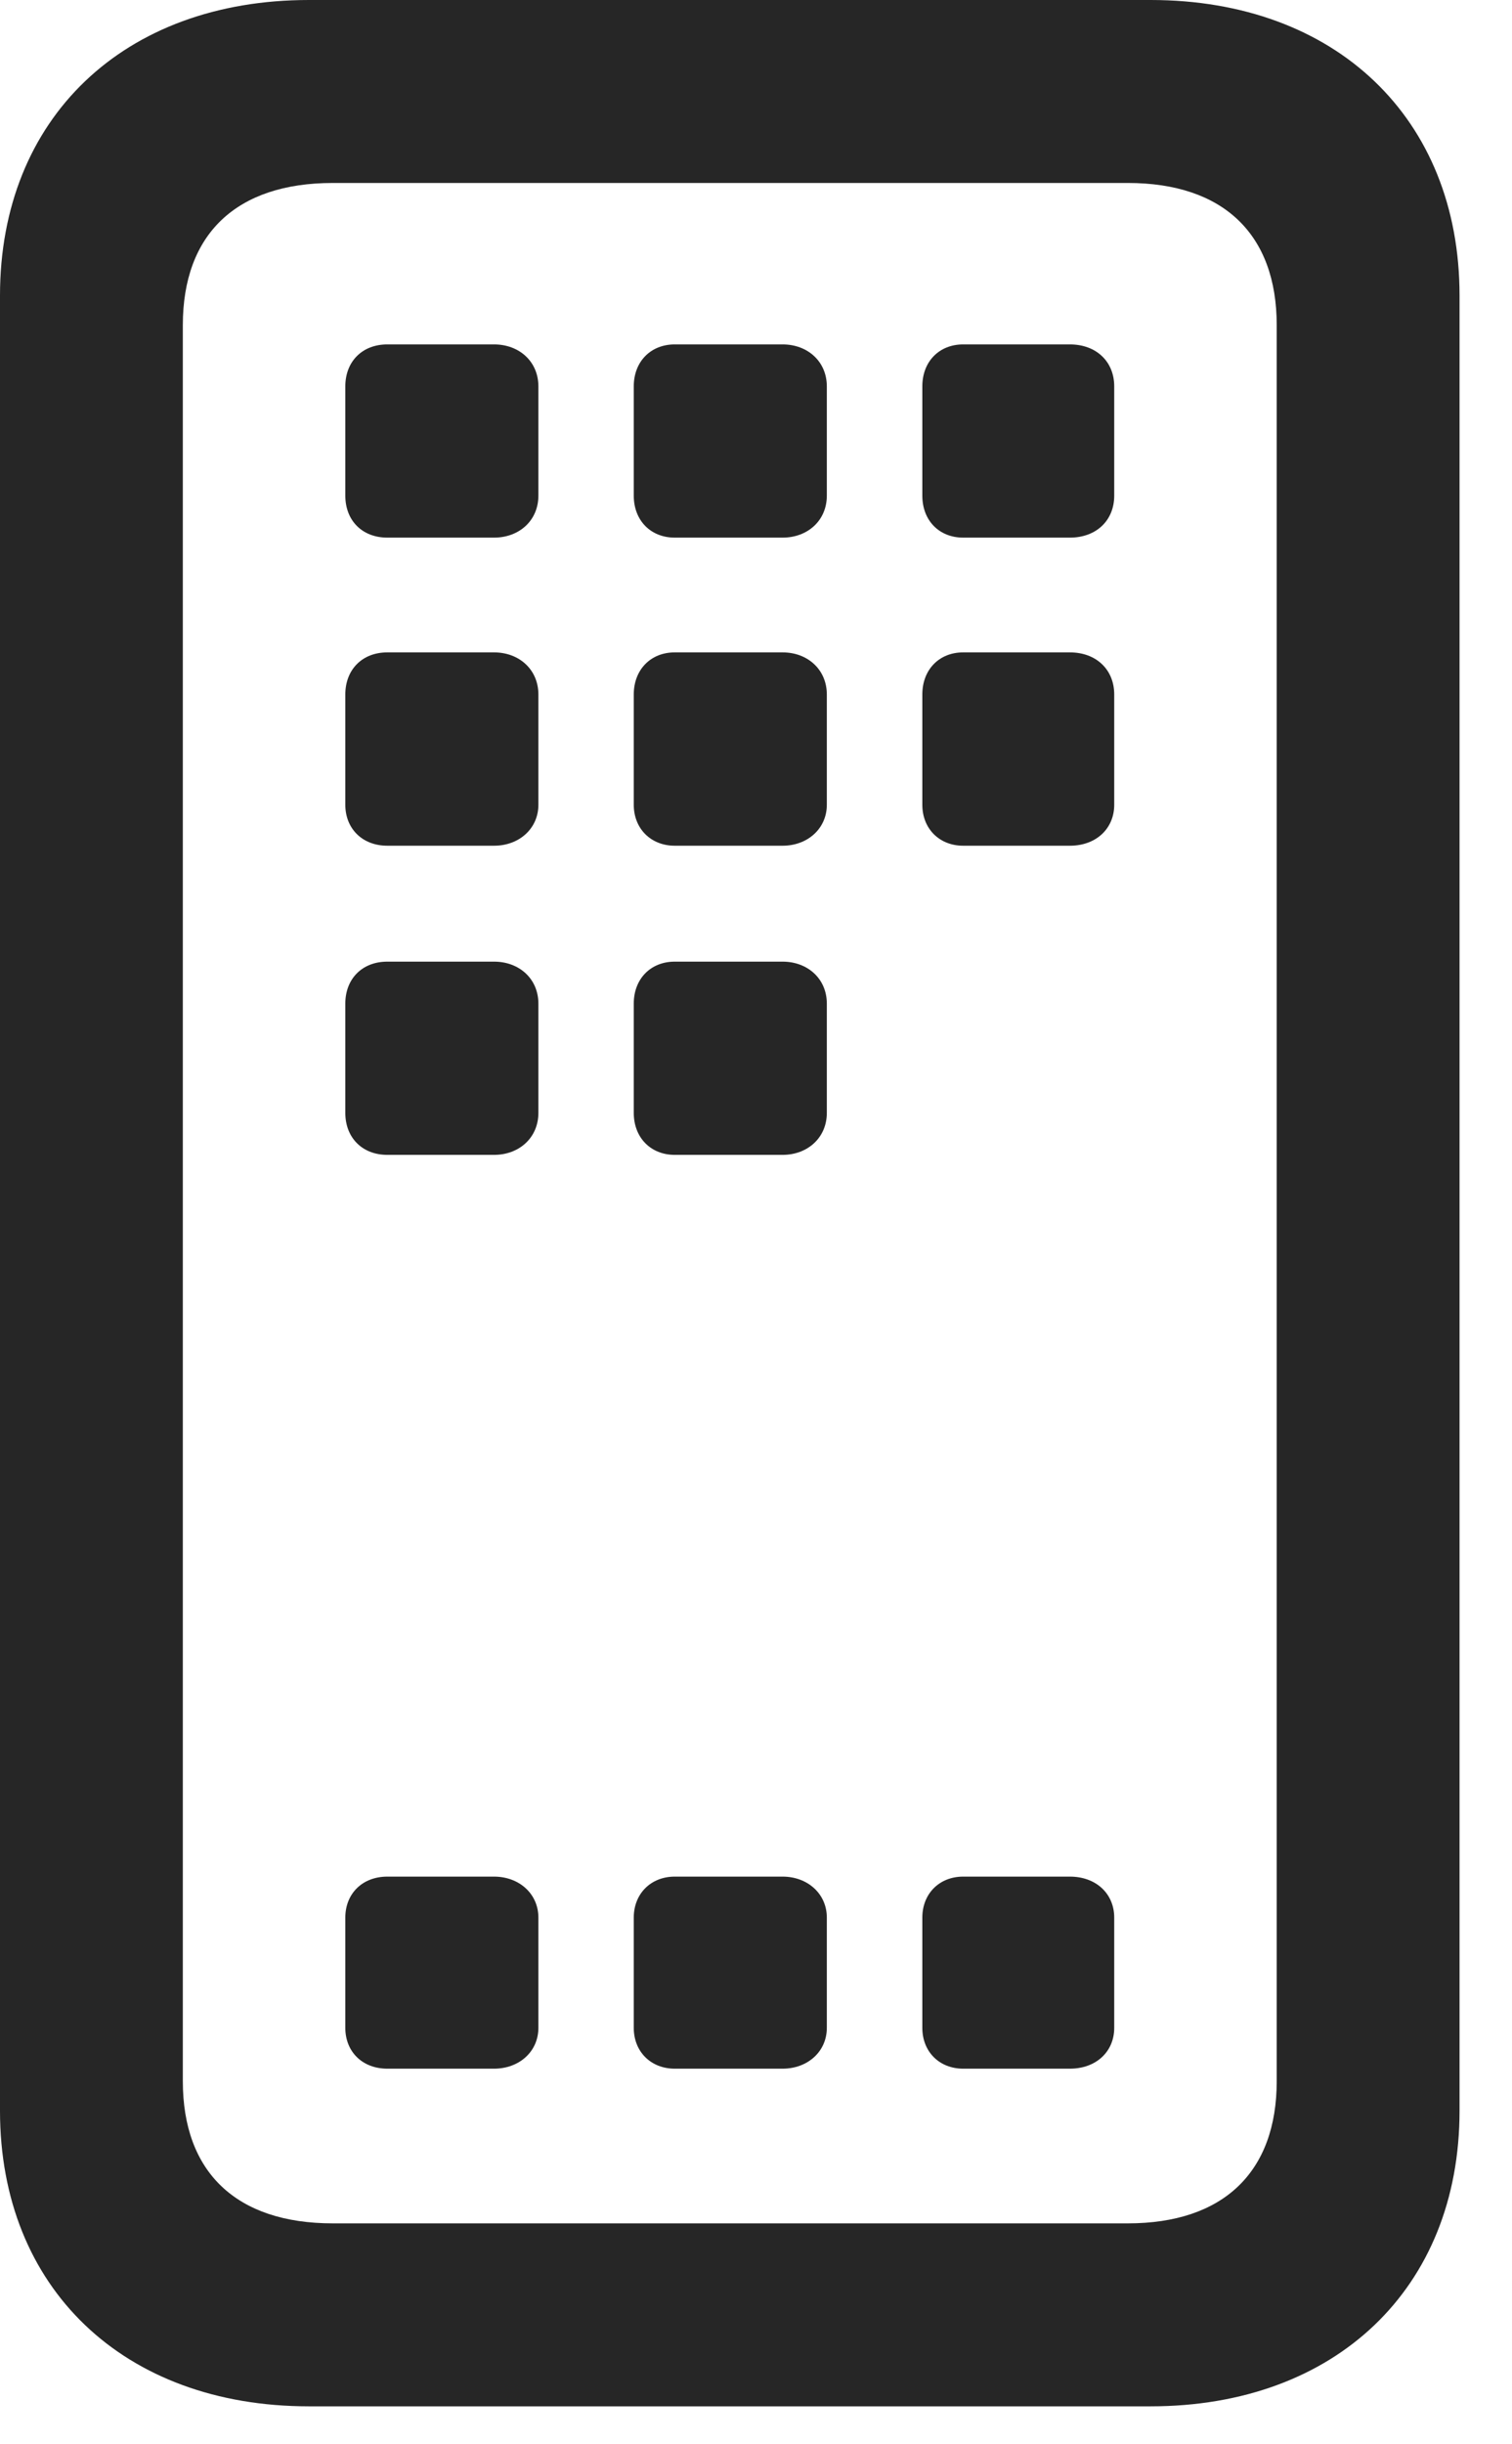 <svg width="13" height="21" viewBox="0 0 13 21" fill="none" xmlns="http://www.w3.org/2000/svg">
<g clip-path="url(#clip0_3088_6036)">
<path d="M0 18.135C0 19.658 1.064 20.674 2.656 20.674H9.893C11.484 20.674 12.549 19.658 12.549 18.135V2.539C12.549 1.016 11.484 0 9.893 0H2.656C1.064 0 0 1.016 0 2.539V18.135ZM1.572 17.881V2.793C1.572 2.012 2.031 1.572 2.861 1.572H9.697C10.518 1.572 10.977 2.012 10.977 2.793V17.881C10.977 18.662 10.518 19.102 9.697 19.102H2.861C2.031 19.102 1.572 18.662 1.572 17.881Z" fill="black" fill-opacity="0.85"/>
<path d="M3.33 17.773H4.248C4.463 17.773 4.629 17.627 4.629 17.422V16.475C4.629 16.27 4.463 16.123 4.248 16.123H3.33C3.115 16.123 2.969 16.27 2.969 16.475V17.422C2.969 17.627 3.115 17.773 3.33 17.773ZM5.801 17.773H6.729C6.943 17.773 7.109 17.627 7.109 17.422V16.475C7.109 16.27 6.943 16.123 6.729 16.123H5.801C5.596 16.123 5.449 16.27 5.449 16.475V17.422C5.449 17.627 5.596 17.773 5.801 17.773ZM8.281 17.773H9.199C9.424 17.773 9.58 17.627 9.58 17.422V16.475C9.58 16.27 9.424 16.123 9.199 16.123H8.281C8.076 16.123 7.93 16.27 7.93 16.475V17.422C7.93 17.627 8.076 17.773 8.281 17.773ZM3.33 9.922H4.248C4.463 9.922 4.629 9.775 4.629 9.561V8.623C4.629 8.408 4.463 8.262 4.248 8.262H3.33C3.115 8.262 2.969 8.408 2.969 8.623V9.561C2.969 9.775 3.115 9.922 3.33 9.922ZM5.801 9.922H6.729C6.943 9.922 7.109 9.775 7.109 9.561V8.623C7.109 8.408 6.943 8.262 6.729 8.262H5.801C5.596 8.262 5.449 8.408 5.449 8.623V9.561C5.449 9.775 5.596 9.922 5.801 9.922ZM3.33 7.266H4.248C4.463 7.266 4.629 7.119 4.629 6.914V5.967C4.629 5.752 4.463 5.605 4.248 5.605H3.33C3.115 5.605 2.969 5.752 2.969 5.967V6.914C2.969 7.119 3.115 7.266 3.33 7.266ZM5.801 7.266H6.729C6.943 7.266 7.109 7.119 7.109 6.914V5.967C7.109 5.752 6.943 5.605 6.729 5.605H5.801C5.596 5.605 5.449 5.752 5.449 5.967V6.914C5.449 7.119 5.596 7.266 5.801 7.266ZM8.281 7.266H9.199C9.424 7.266 9.58 7.119 9.58 6.914V5.967C9.58 5.752 9.424 5.605 9.199 5.605H8.281C8.076 5.605 7.93 5.752 7.93 5.967V6.914C7.93 7.119 8.076 7.266 8.281 7.266ZM3.33 4.619H4.248C4.463 4.619 4.629 4.473 4.629 4.258V3.32C4.629 3.105 4.463 2.959 4.248 2.959H3.33C3.115 2.959 2.969 3.105 2.969 3.32V4.258C2.969 4.473 3.115 4.619 3.33 4.619ZM5.801 4.619H6.729C6.943 4.619 7.109 4.473 7.109 4.258V3.32C7.109 3.105 6.943 2.959 6.729 2.959H5.801C5.596 2.959 5.449 3.105 5.449 3.32V4.258C5.449 4.473 5.596 4.619 5.801 4.619ZM8.281 4.619H9.199C9.424 4.619 9.58 4.473 9.58 4.258V3.32C9.58 3.105 9.424 2.959 9.199 2.959H8.281C8.076 2.959 7.93 3.105 7.93 3.32V4.258C7.93 4.473 8.076 4.619 8.281 4.619Z" fill="black" fill-opacity="0.85"/>
</g>
<defs>
<clipPath id="clip0_3088_6036">
<rect width="12.91" height="20.693" fill="white"/>
</clipPath>
</defs>
</svg>
